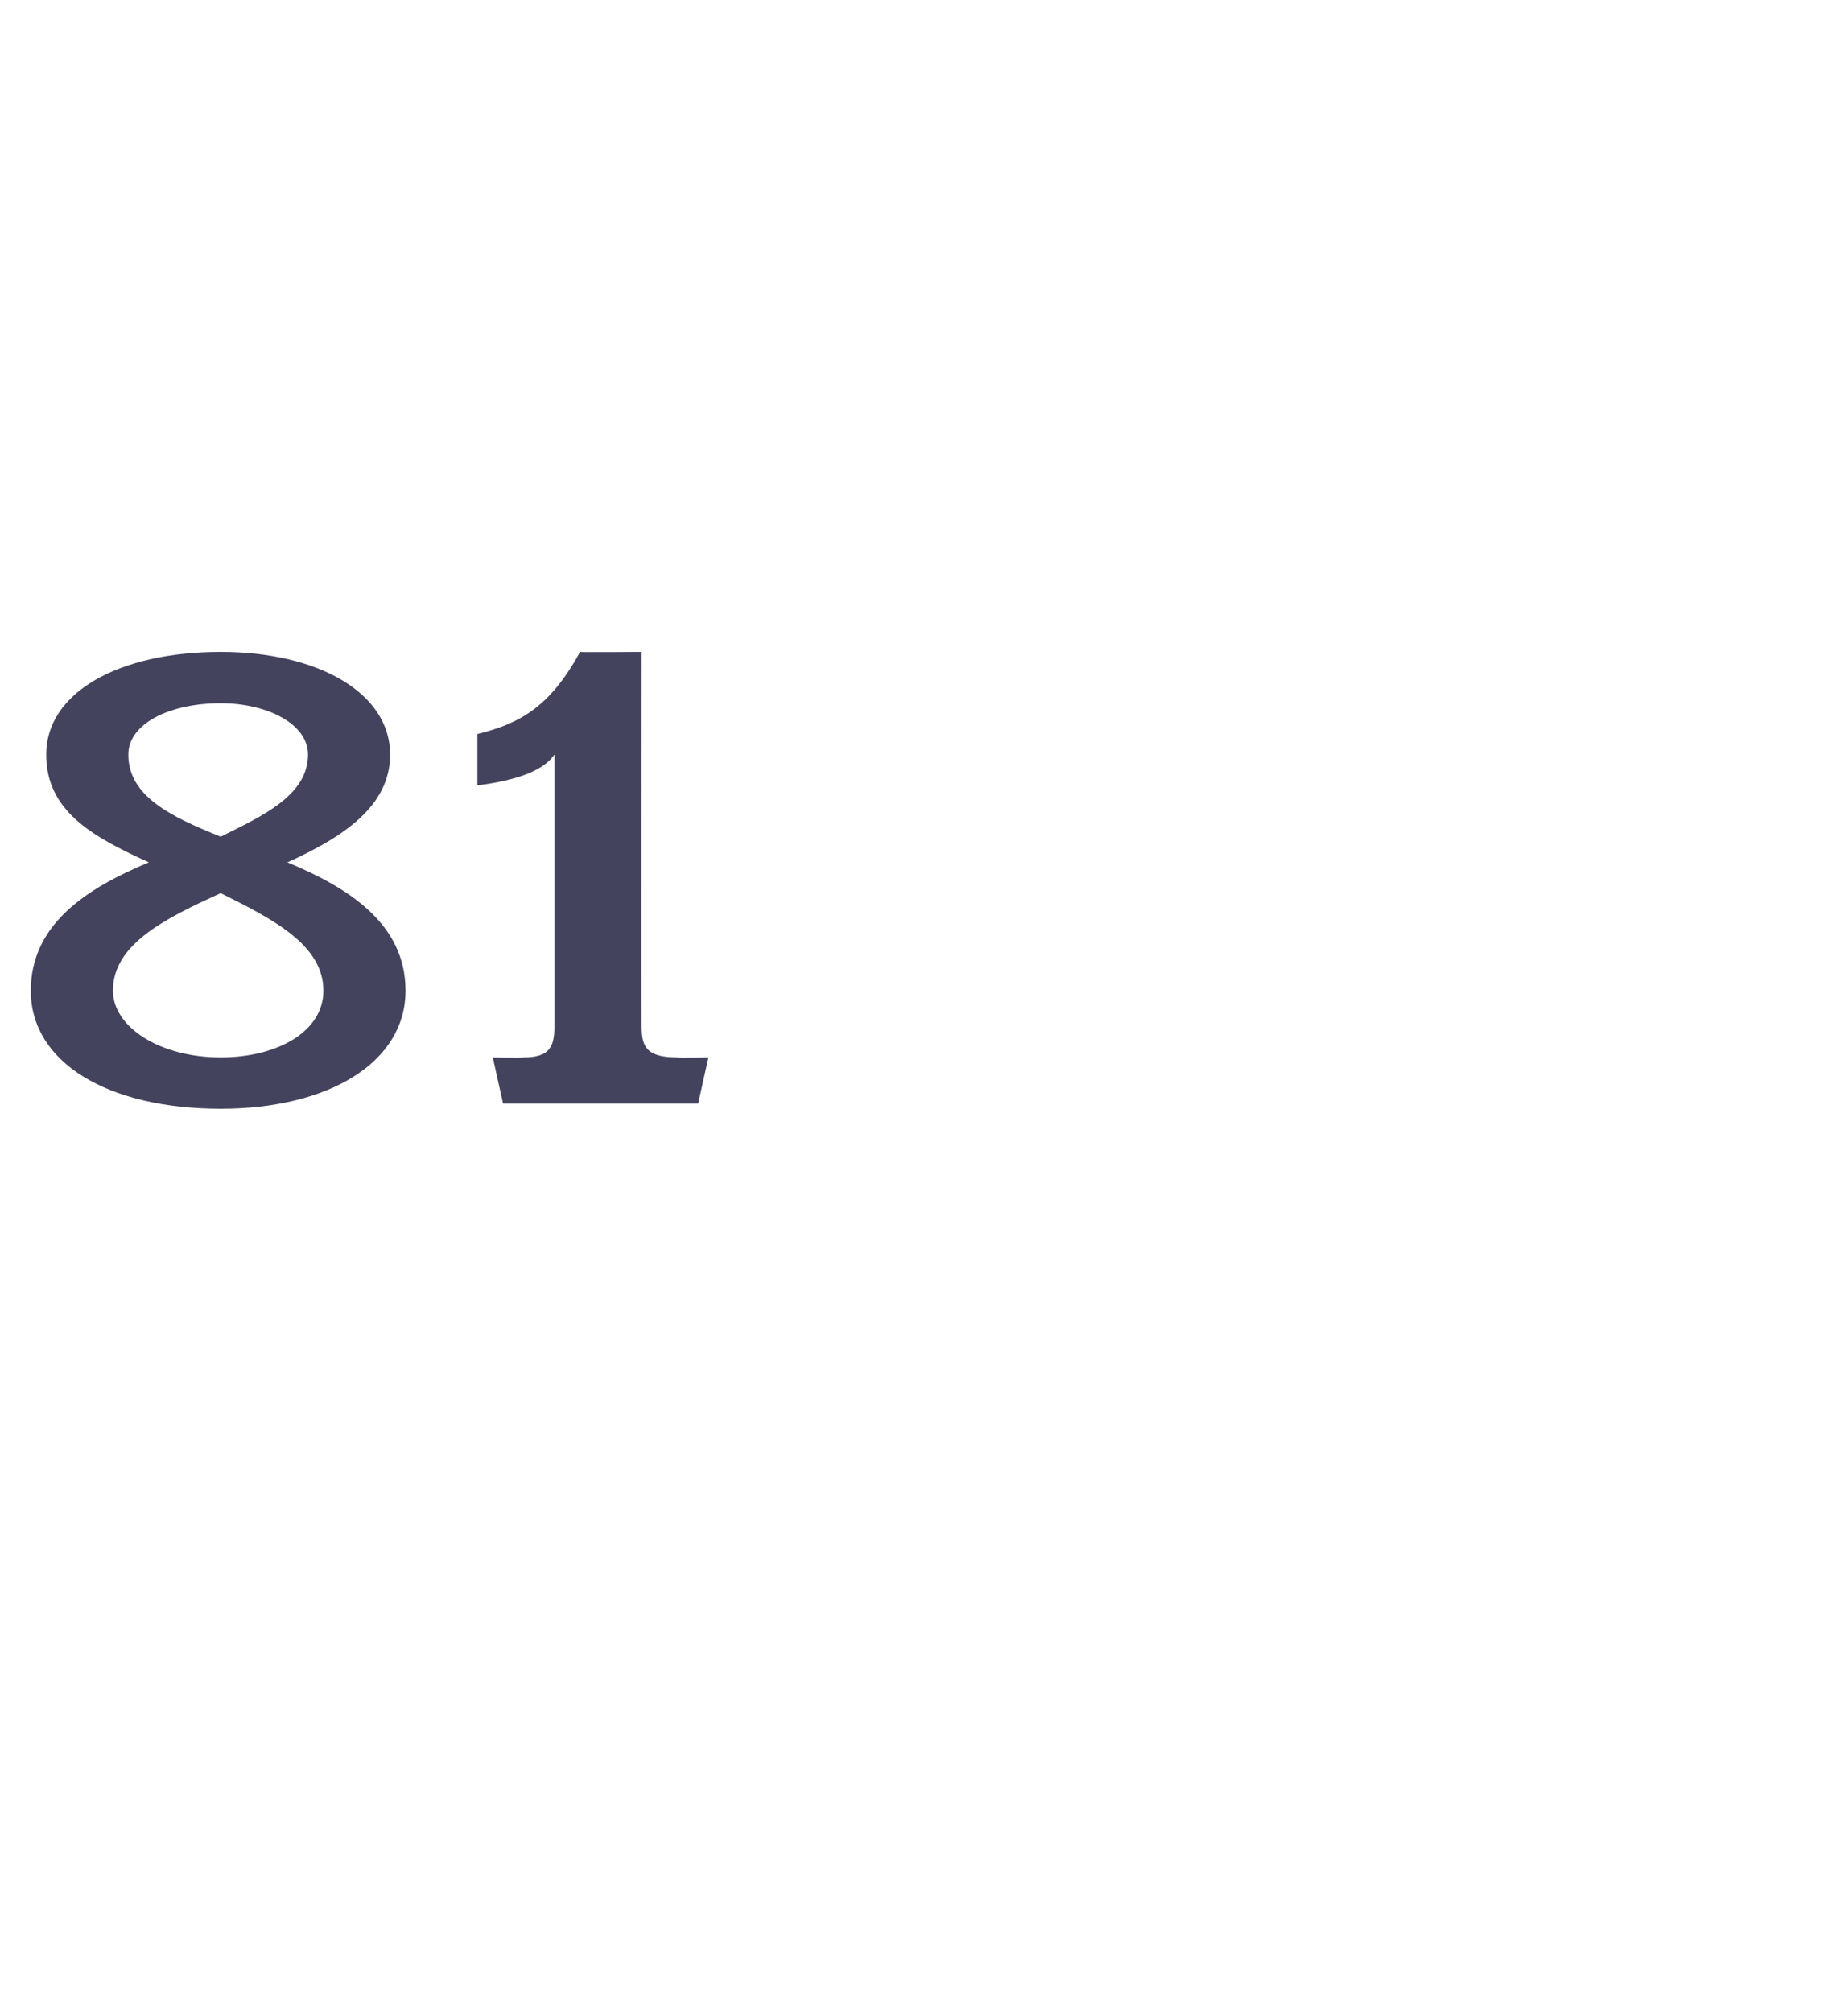 <?xml version="1.0" standalone="no"?><!DOCTYPE svg PUBLIC "-//W3C//DTD SVG 1.1//EN" "http://www.w3.org/Graphics/SVG/1.1/DTD/svg11.dtd"><svg xmlns="http://www.w3.org/2000/svg" version="1.1" width="36px" height="39.2px" viewBox="0 -1 36 39.2" style="top:-1px">  <desc>81</desc>  <defs/>  <g id="Polygon44672">    <path d="M 4.3 20.6 C 2.1 20.6 0.6 19.7 0.6 18.3 C 0.6 17 1.7 16.3 2.9 15.8 C 1.8 15.3 0.9 14.8 0.9 13.7 C 0.9 12.5 2.3 11.7 4.3 11.7 C 6.2 11.7 7.6 12.5 7.6 13.7 C 7.6 14.7 6.7 15.3 5.6 15.8 C 6.8 16.3 7.9 17 7.9 18.3 C 7.9 19.7 6.4 20.6 4.3 20.6 Z M 4.3 12.7 C 3.3 12.7 2.5 13.1 2.5 13.7 C 2.5 14.5 3.3 14.9 4.3 15.3 C 5.1 14.9 6 14.5 6 13.7 C 6 13.1 5.2 12.7 4.3 12.7 Z M 4.3 16.4 C 3.2 16.9 2.2 17.4 2.2 18.3 C 2.2 19 3.1 19.6 4.3 19.6 C 5.4 19.6 6.3 19.1 6.3 18.3 C 6.3 17.4 5.3 16.9 4.3 16.4 Z M 13.6 20.5 L 9.8 20.5 L 9.6 19.6 C 9.6 19.6 10.15 19.61 10.2 19.6 C 10.7 19.6 10.8 19.4 10.8 19 C 10.8 19 10.8 13.7 10.8 13.7 C 10.6 14 10.1 14.2 9.3 14.3 C 9.3 14.3 9.3 13.3 9.3 13.3 C 10.1 13.1 10.7 12.8 11.3 11.7 C 11.28 11.71 12.5 11.7 12.5 11.7 C 12.5 11.7 12.49 18.96 12.5 19 C 12.5 19.4 12.6 19.6 13.2 19.6 C 13.16 19.61 13.8 19.6 13.8 19.6 L 13.6 20.5 Z " stroke="none" fill="#43435e"/>  </g></svg>